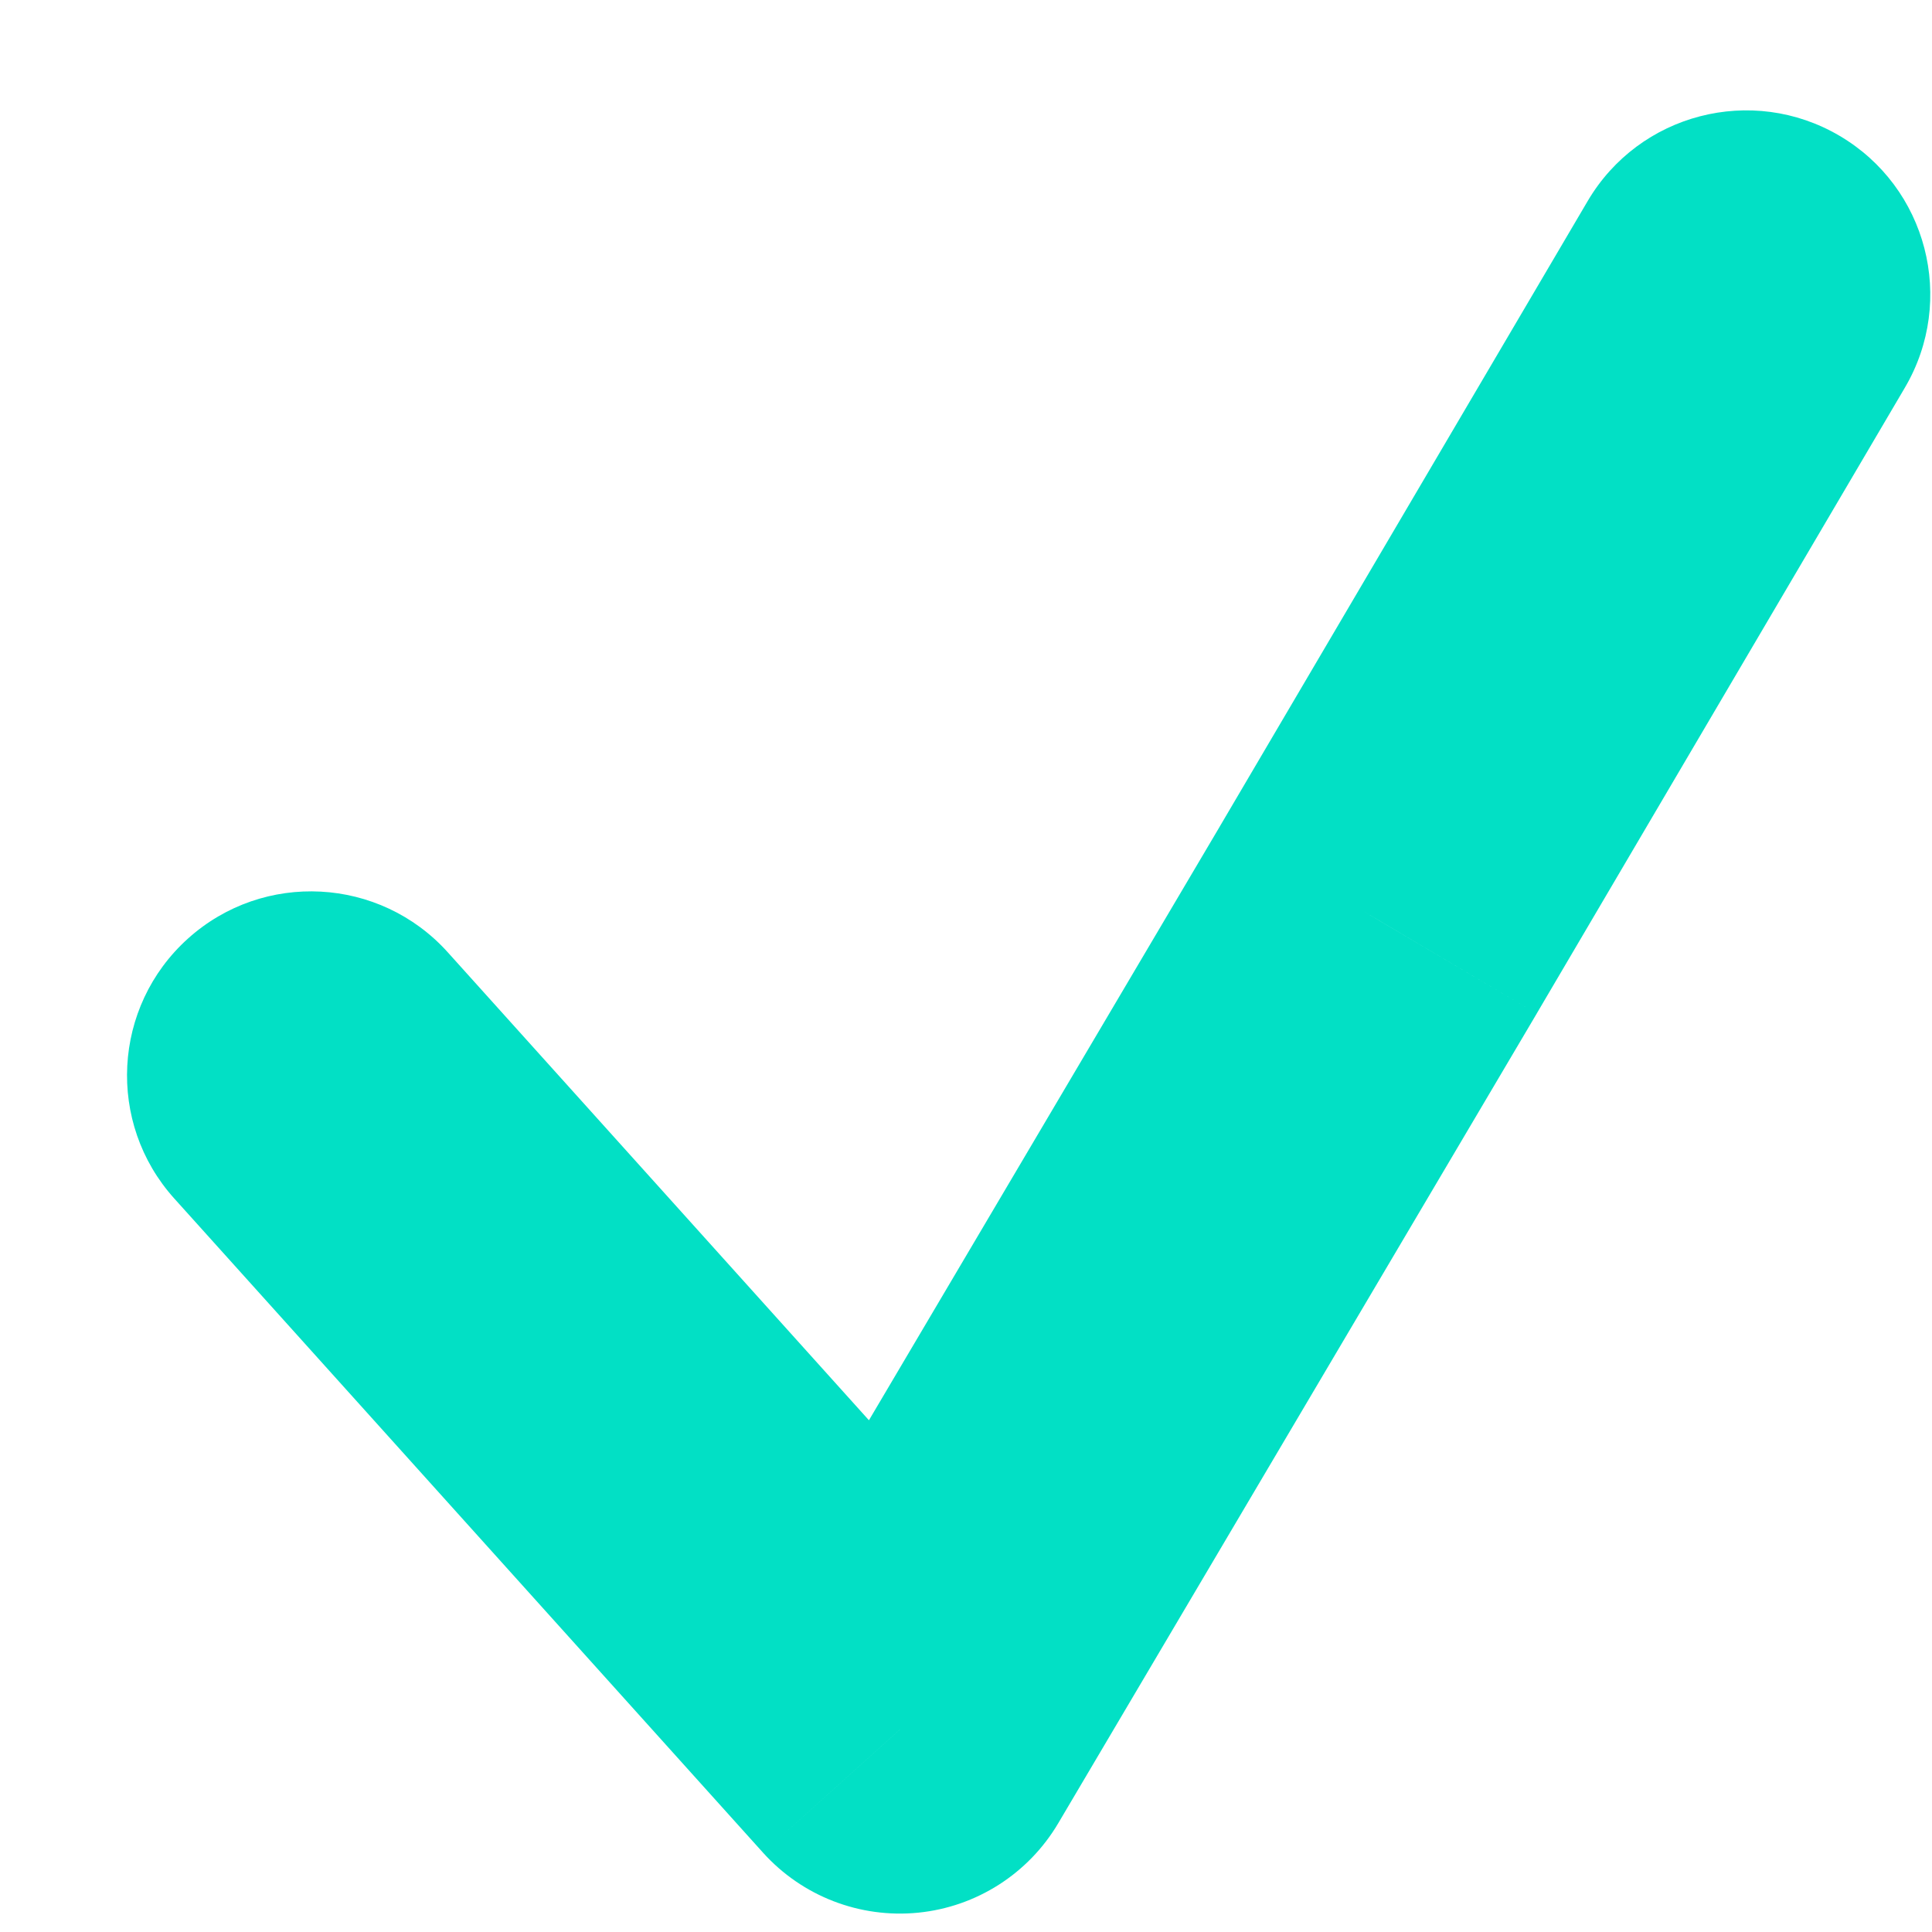 <svg width="21" height="21" viewBox="0 0 21 21" fill="none" xmlns="http://www.w3.org/2000/svg">
<path d="M4.867 10.351C4.128 9.53 2.864 9.463 2.043 10.202C1.222 10.941 1.155 12.206 1.894 13.027L4.867 10.351ZM9.781 18.8L8.294 20.138C8.72 20.611 9.346 20.853 9.98 20.79C10.613 20.727 11.179 20.366 11.503 19.817L9.781 18.8ZM20.705 4.214C21.265 3.262 20.947 2.036 19.995 1.476C19.043 0.916 17.817 1.234 17.257 2.186L20.705 4.214ZM14.981 10L16.703 11.018L16.705 11.014L14.981 10ZM1.894 13.027L8.294 20.138L11.267 17.462L4.867 10.351L1.894 13.027ZM11.503 19.817L16.703 11.018L13.259 8.983L8.059 17.783L11.503 19.817ZM16.705 11.014L20.705 4.214L17.257 2.186L13.257 8.986L16.705 11.014Z" fill="#02E0C5"/>
</svg>
